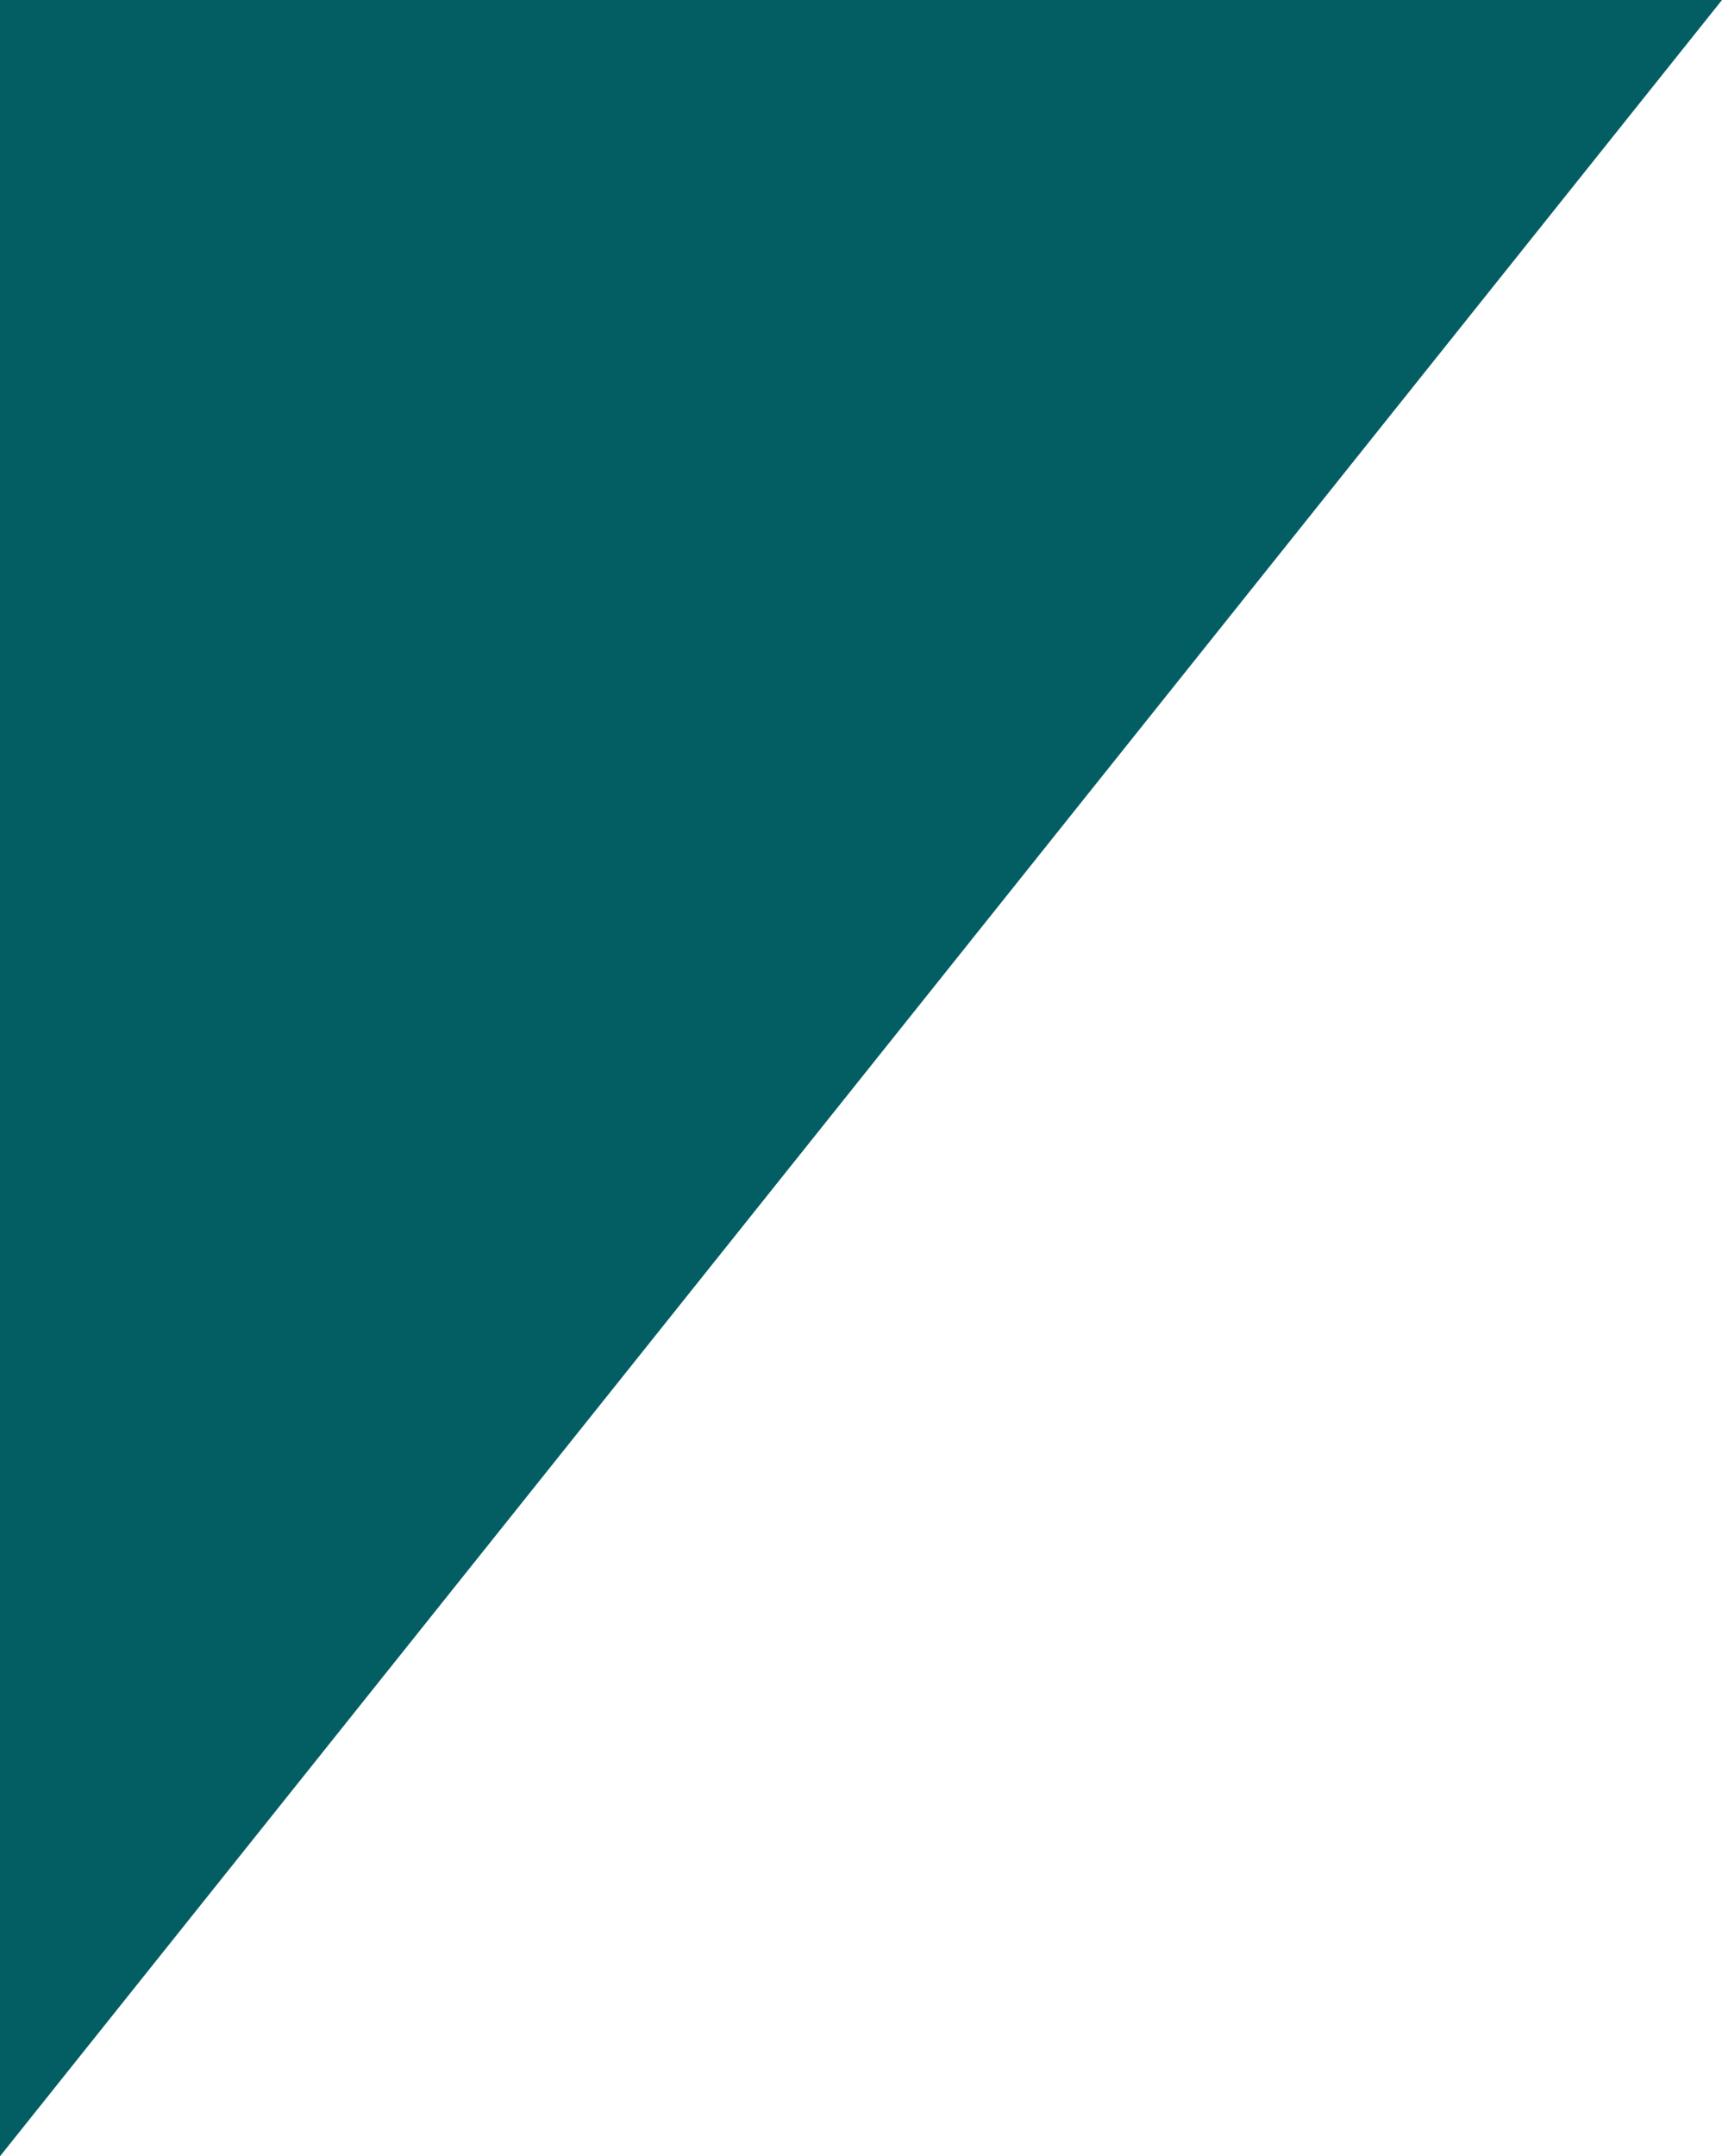 <?xml version="1.0" encoding="utf-8"?>
<!-- Generator: Adobe Illustrator 16.0.0, SVG Export Plug-In . SVG Version: 6.00 Build 0)  -->
<!DOCTYPE svg PUBLIC "-//W3C//DTD SVG 1.1//EN" "http://www.w3.org/Graphics/SVG/1.1/DTD/svg11.dtd">
<svg version="1.1" id="Camada_1" xmlns="http://www.w3.org/2000/svg" xmlns:xlink="http://www.w3.org/1999/xlink" x="0px" y="0px"
	 width="67.764px" height="84.824px" viewBox="0 0 67.764 84.824" enable-background="new 0 0 67.764 84.824" xml:space="preserve">
<polygon fill="#035E63" points="67.764,0 0,0 0,84.824 "/>
</svg>
